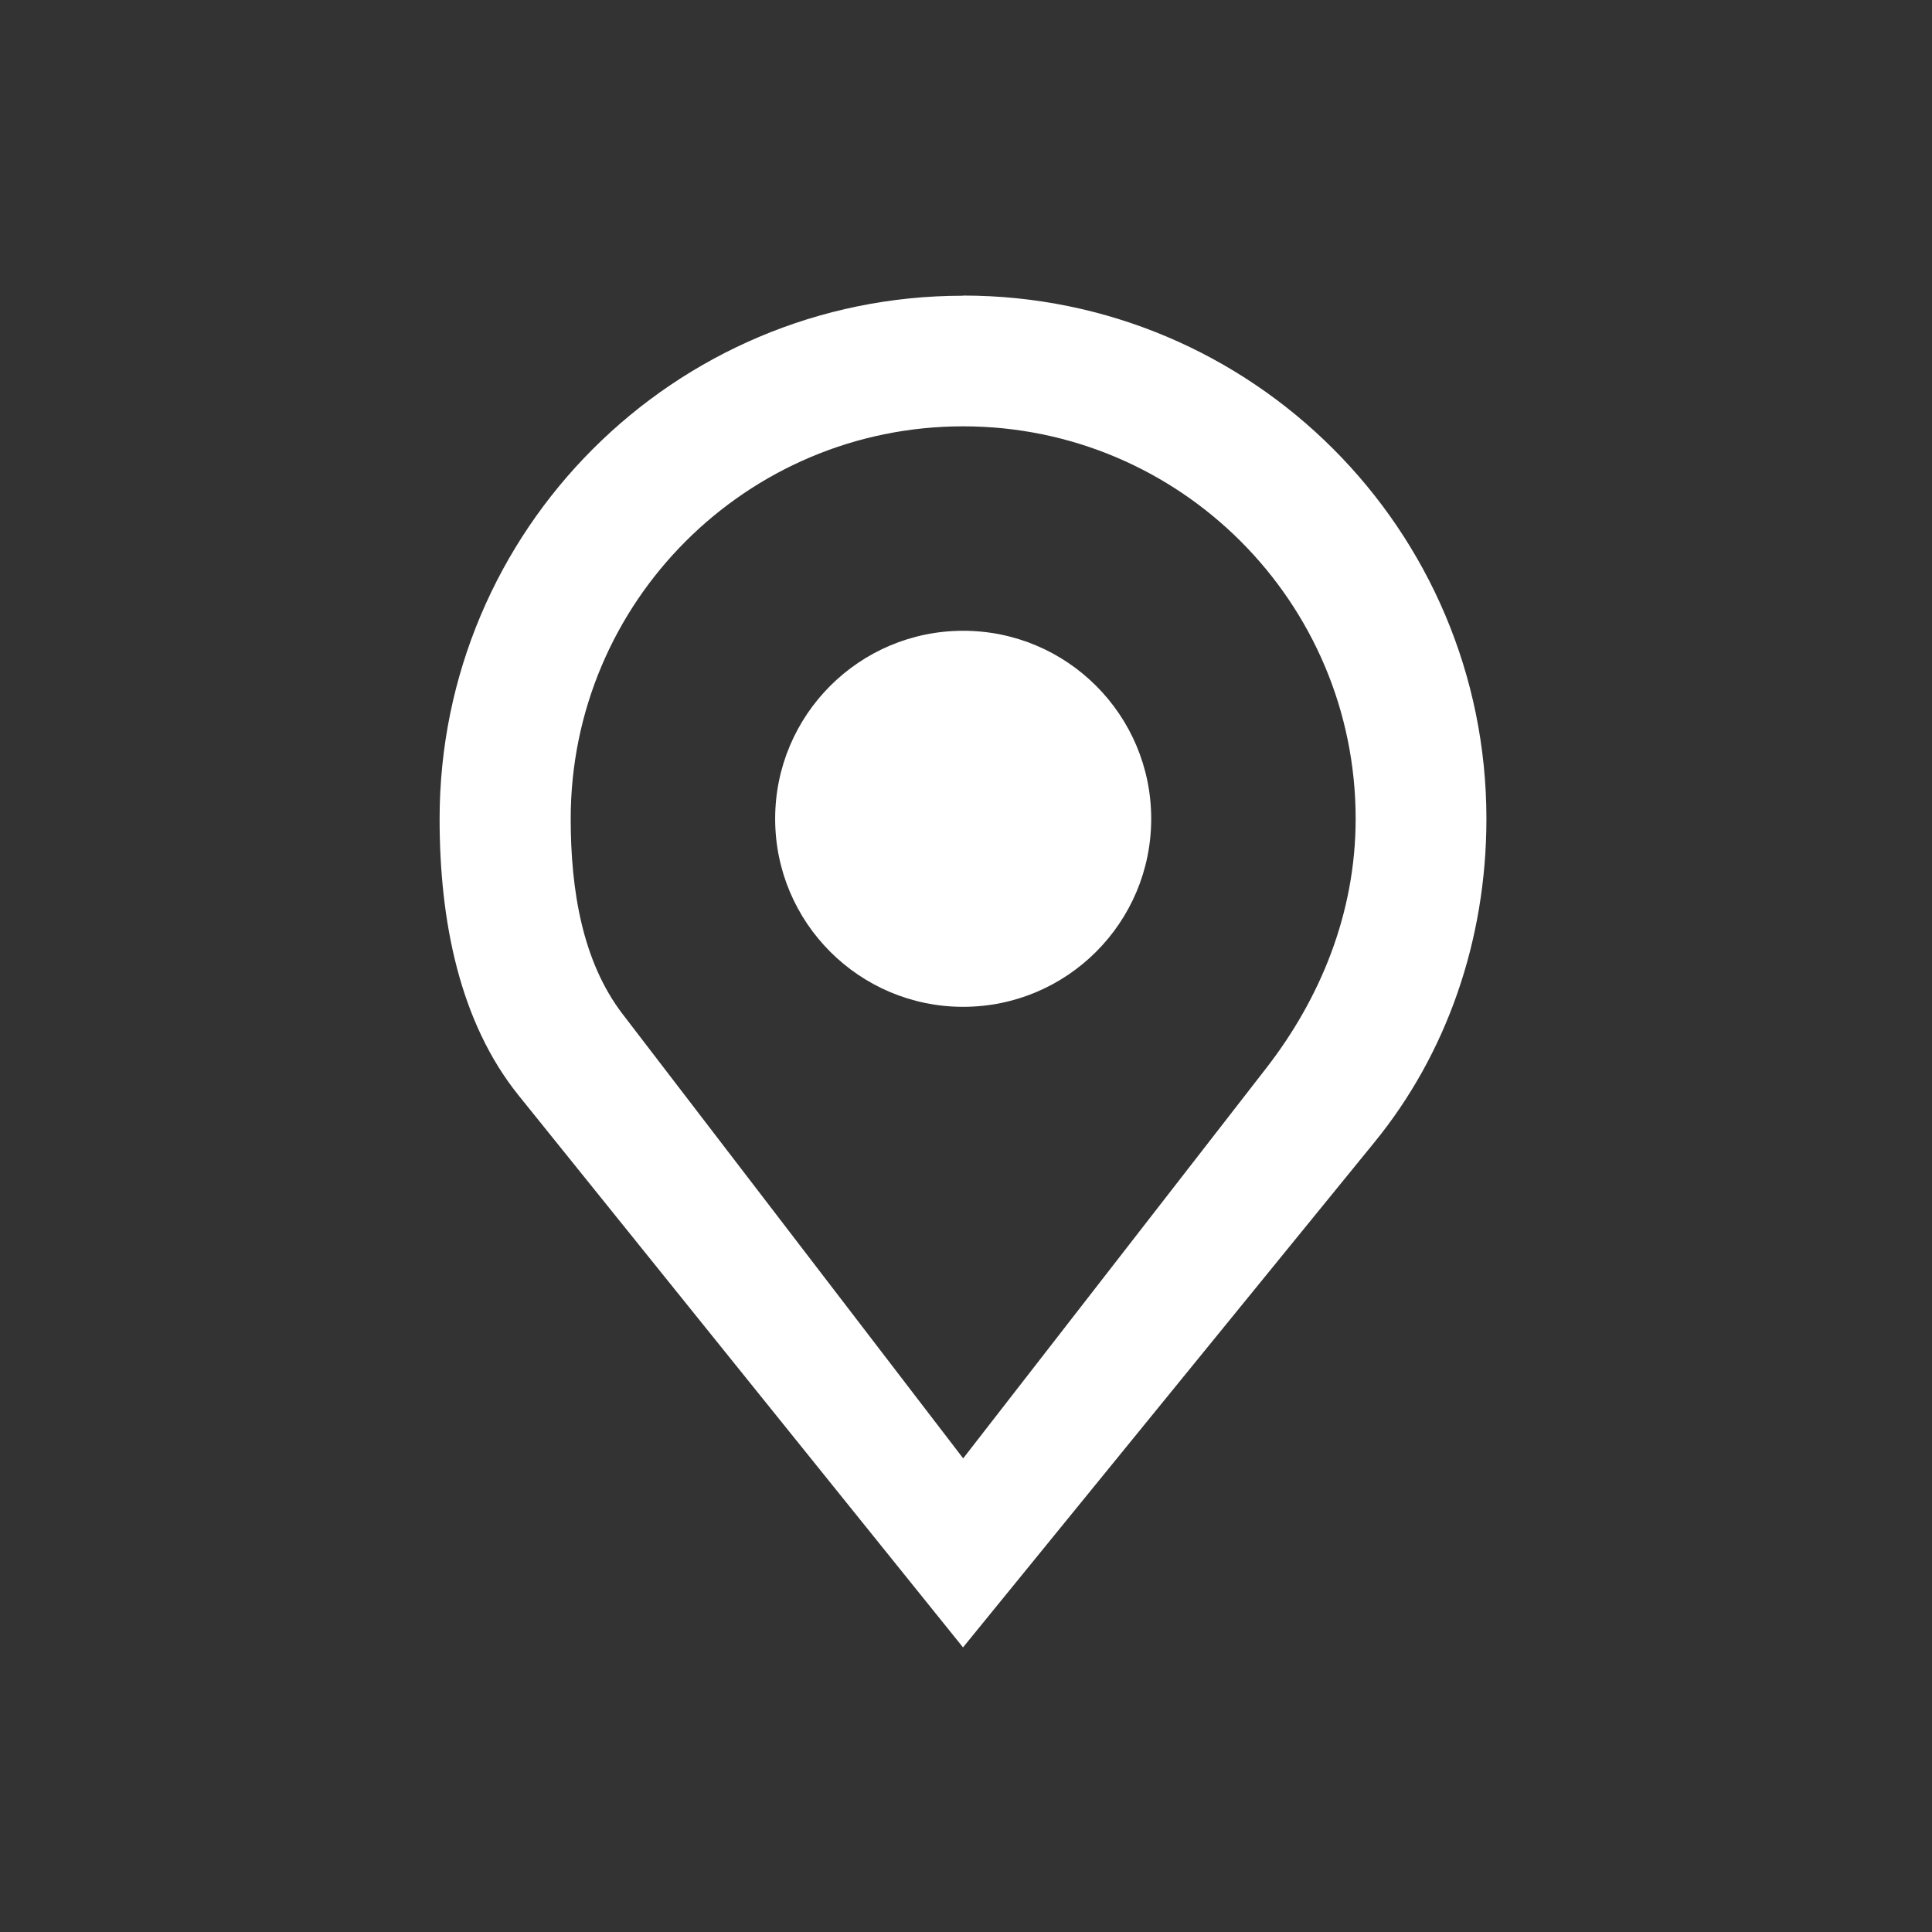 <?xml version="1.0" encoding="UTF-8"?>
<!DOCTYPE svg PUBLIC "-//W3C//DTD SVG 1.1//EN" "http://www.w3.org/Graphics/SVG/1.1/DTD/svg11.dtd">
<!-- Creator: CorelDRAW -->
<svg xmlns="http://www.w3.org/2000/svg" xml:space="preserve" width="11.642mm" height="11.642mm" style="shape-rendering:geometricPrecision; text-rendering:geometricPrecision; image-rendering:optimizeQuality; fill-rule:evenodd; clip-rule:evenodd"
viewBox="0 0 11.642 11.642"
 xmlns:xlink="http://www.w3.org/1999/xlink">
 <rect x="0" y="0" width="11.642" height="11.642" fill="#333333" stroke="none"/>
 <defs>
  <style type="text/css">
   <![CDATA[
    .fil0 {fill:none}
    .fil1 {fill:white}
   ]]>
  </style>
 </defs>
 <g id="Vrstva_x0020_1">
  <path class="fil0" d="M0.576 0l10.49 0c0.317,0 0.576,0.259 0.576,0.576l0 10.49c0,0.317 -0.259,0.576 -0.576,0.576l-10.49 0c-0.317,0 -0.576,-0.259 -0.576,-0.576l0 -10.49c0,-0.317 0.259,-0.576 0.576,-0.576z"/>
  <path class="fil1" d="M5.804 1.781c1.741,0 3.153,1.412 3.153,3.153 0,0.735 -0.242,1.418 -0.673,1.947l-2.481 3.046 -2.677 -3.325c-0.358,-0.444 -0.477,-1.055 -0.477,-1.667 0,-1.741 1.412,-3.153 3.153,-3.153l0 0zm0 0.788c1.306,0 2.365,1.059 2.365,2.365 0,0.571 -0.215,1.086 -0.54,1.504l-1.825 2.35 -2.052 -2.677c-0.243,-0.317 -0.313,-0.749 -0.313,-1.177 0,-1.306 1.059,-2.365 2.365,-2.365l0 -0z"/>
  <circle class="fil1" cx="5.804" cy="4.934" r="1.133"/>
 </g>
</svg>
